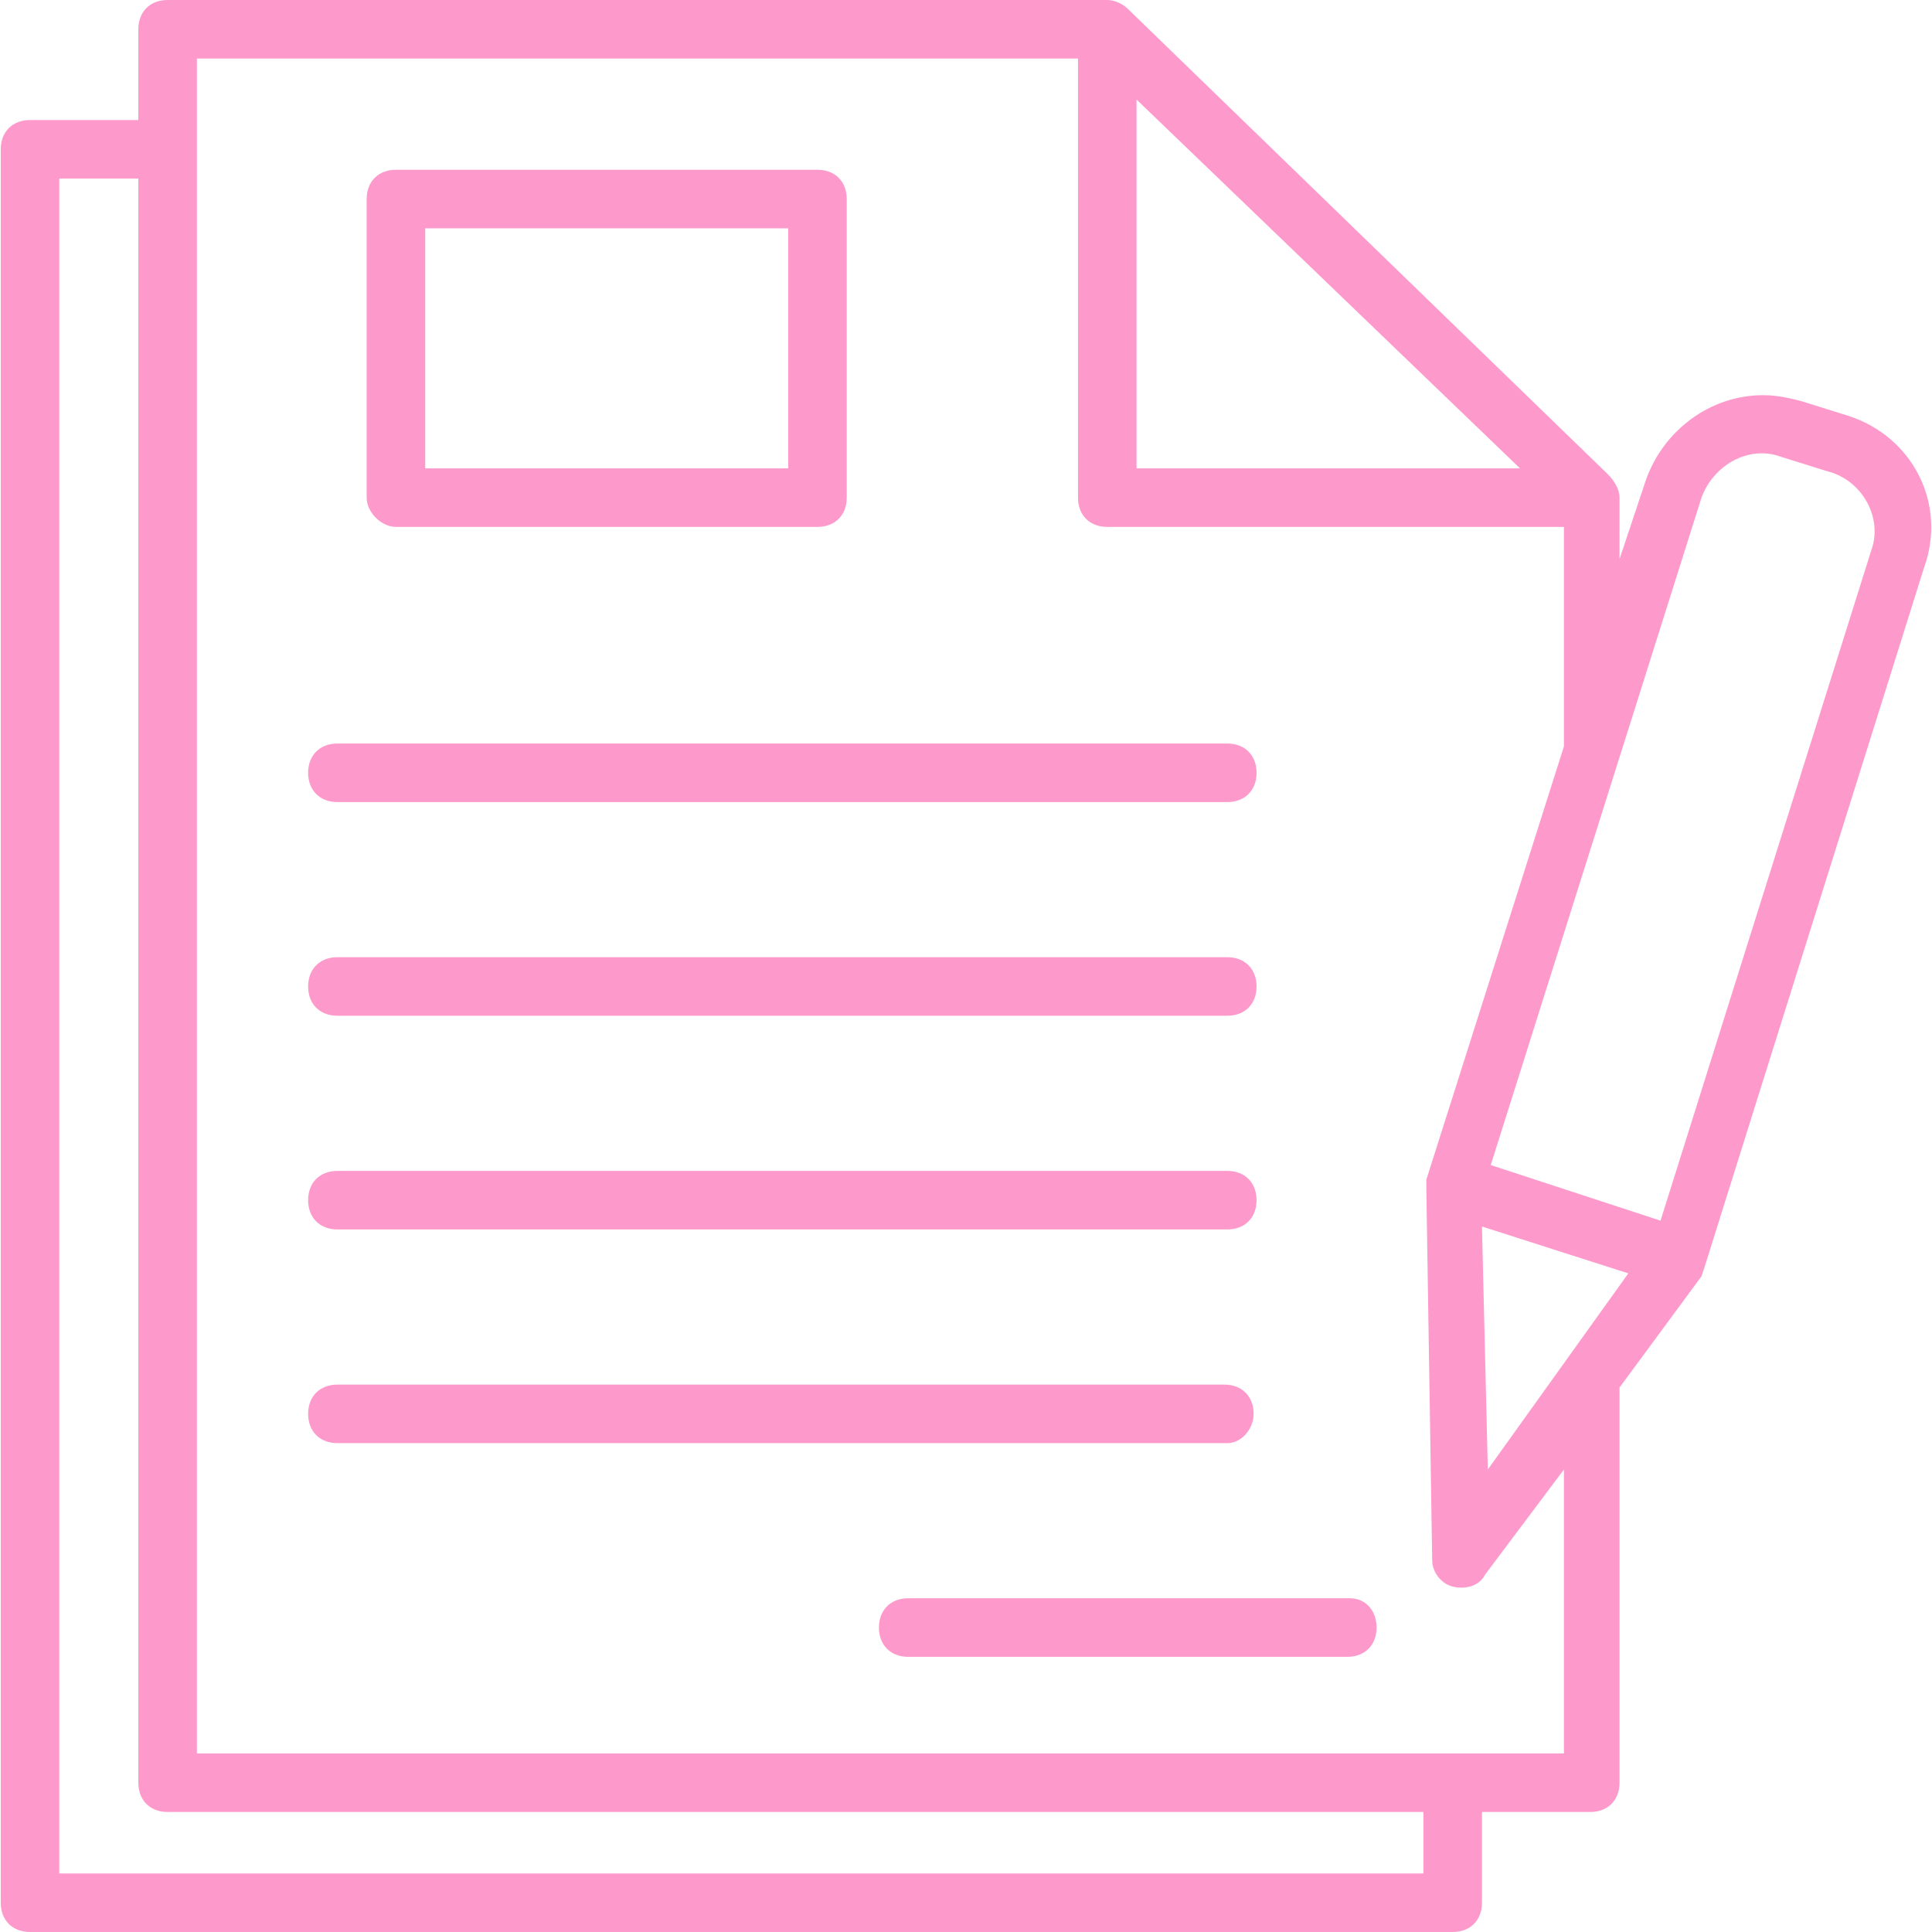 <?xml version="1.0" encoding="utf-8"?>
<svg width="64" height="64" viewBox="0 0 64 64" fill="none" xmlns="http://www.w3.org/2000/svg">
<path d="M61.213 13.77L59.661 13.285C59.273 13.188 58.886 13.091 58.401 13.091C56.655 13.091 55.104 14.255 54.522 15.903L53.649 18.521V16.582V16.485C53.649 16.194 53.455 15.903 53.261 15.709L37.358 0.291C37.164 0.097 36.874 0 36.68 0H5.552C4.97 0 4.583 0.388 4.583 0.97V3.976H0.995C0.413 3.976 0.025 4.364 0.025 4.945V63.03C0.025 63.612 0.413 64 0.995 64H48.122C48.704 64 49.092 63.612 49.092 63.03V60.024H52.68C53.261 60.024 53.649 59.636 53.649 59.054V45.964L56.364 42.279L56.461 41.988L63.734 18.812C64.51 16.679 63.346 14.448 61.213 13.77ZM37.649 3.297L50.352 15.515H37.649V3.297ZM47.152 62.061H1.964V5.915H4.583V59.054C4.583 59.636 4.97 60.024 5.552 60.024H47.152V62.061H47.152ZM51.807 58.085H51.71H6.522V1.939H35.71V16.485C35.71 17.067 36.098 17.454 36.679 17.454H51.807V24.727L47.249 39.079V39.37L47.443 51.685C47.443 52.073 47.734 52.461 48.122 52.558C48.51 52.655 48.995 52.558 49.189 52.17L51.807 48.679V58.085H51.807ZM49.286 48.679L49.092 40.63L53.94 42.182L49.286 48.679ZM61.989 18.23L55.007 40.436L49.383 38.594L56.364 16.485C56.752 15.418 57.916 14.739 58.983 15.127L60.534 15.612C61.698 15.903 62.377 17.164 61.989 18.23Z" fill="#FE99CC"/>
<path d="M13.116 17.454H27.08C27.662 17.454 28.049 17.067 28.049 16.485V6.594C28.049 6.012 27.661 5.624 27.08 5.624H13.116C12.534 5.624 12.146 6.012 12.146 6.594V16.485C12.146 16.97 12.631 17.454 13.116 17.454ZM14.086 7.564H26.11V15.515H14.086V7.564Z" fill="#FE99CC"/>
<path d="M11.177 26.57H40.656C41.237 26.57 41.625 26.182 41.625 25.6C41.625 25.018 41.237 24.63 40.656 24.63H11.177C10.595 24.63 10.207 25.018 10.207 25.6C10.207 26.182 10.595 26.57 11.177 26.57Z" fill="#FE99CC"/>
<path d="M11.177 33.648H40.656C41.237 33.648 41.625 33.261 41.625 32.679C41.625 32.097 41.237 31.709 40.656 31.709H11.177C10.595 31.709 10.207 32.097 10.207 32.679C10.207 33.261 10.595 33.648 11.177 33.648Z" fill="#FE99CC"/>
<path d="M11.177 40.727H40.656C41.237 40.727 41.625 40.339 41.625 39.758C41.625 39.176 41.237 38.788 40.656 38.788H11.177C10.595 38.788 10.207 39.176 10.207 39.758C10.207 40.339 10.595 40.727 11.177 40.727Z" fill="#FE99CC"/>
<path d="M41.528 46.836C41.528 46.255 41.14 45.867 40.559 45.867H11.177C10.595 45.867 10.207 46.255 10.207 46.836C10.207 47.418 10.595 47.806 11.177 47.806H40.656C41.14 47.806 41.528 47.321 41.528 46.836Z" fill="#FE99CC"/>
<path d="M44.728 52.945H30.086C29.504 52.945 29.116 53.333 29.116 53.915C29.116 54.497 29.504 54.885 30.086 54.885H44.631C45.213 54.885 45.601 54.497 45.601 53.915C45.601 53.333 45.213 52.945 44.728 52.945Z" fill="#FE99CC"/>
</svg>
